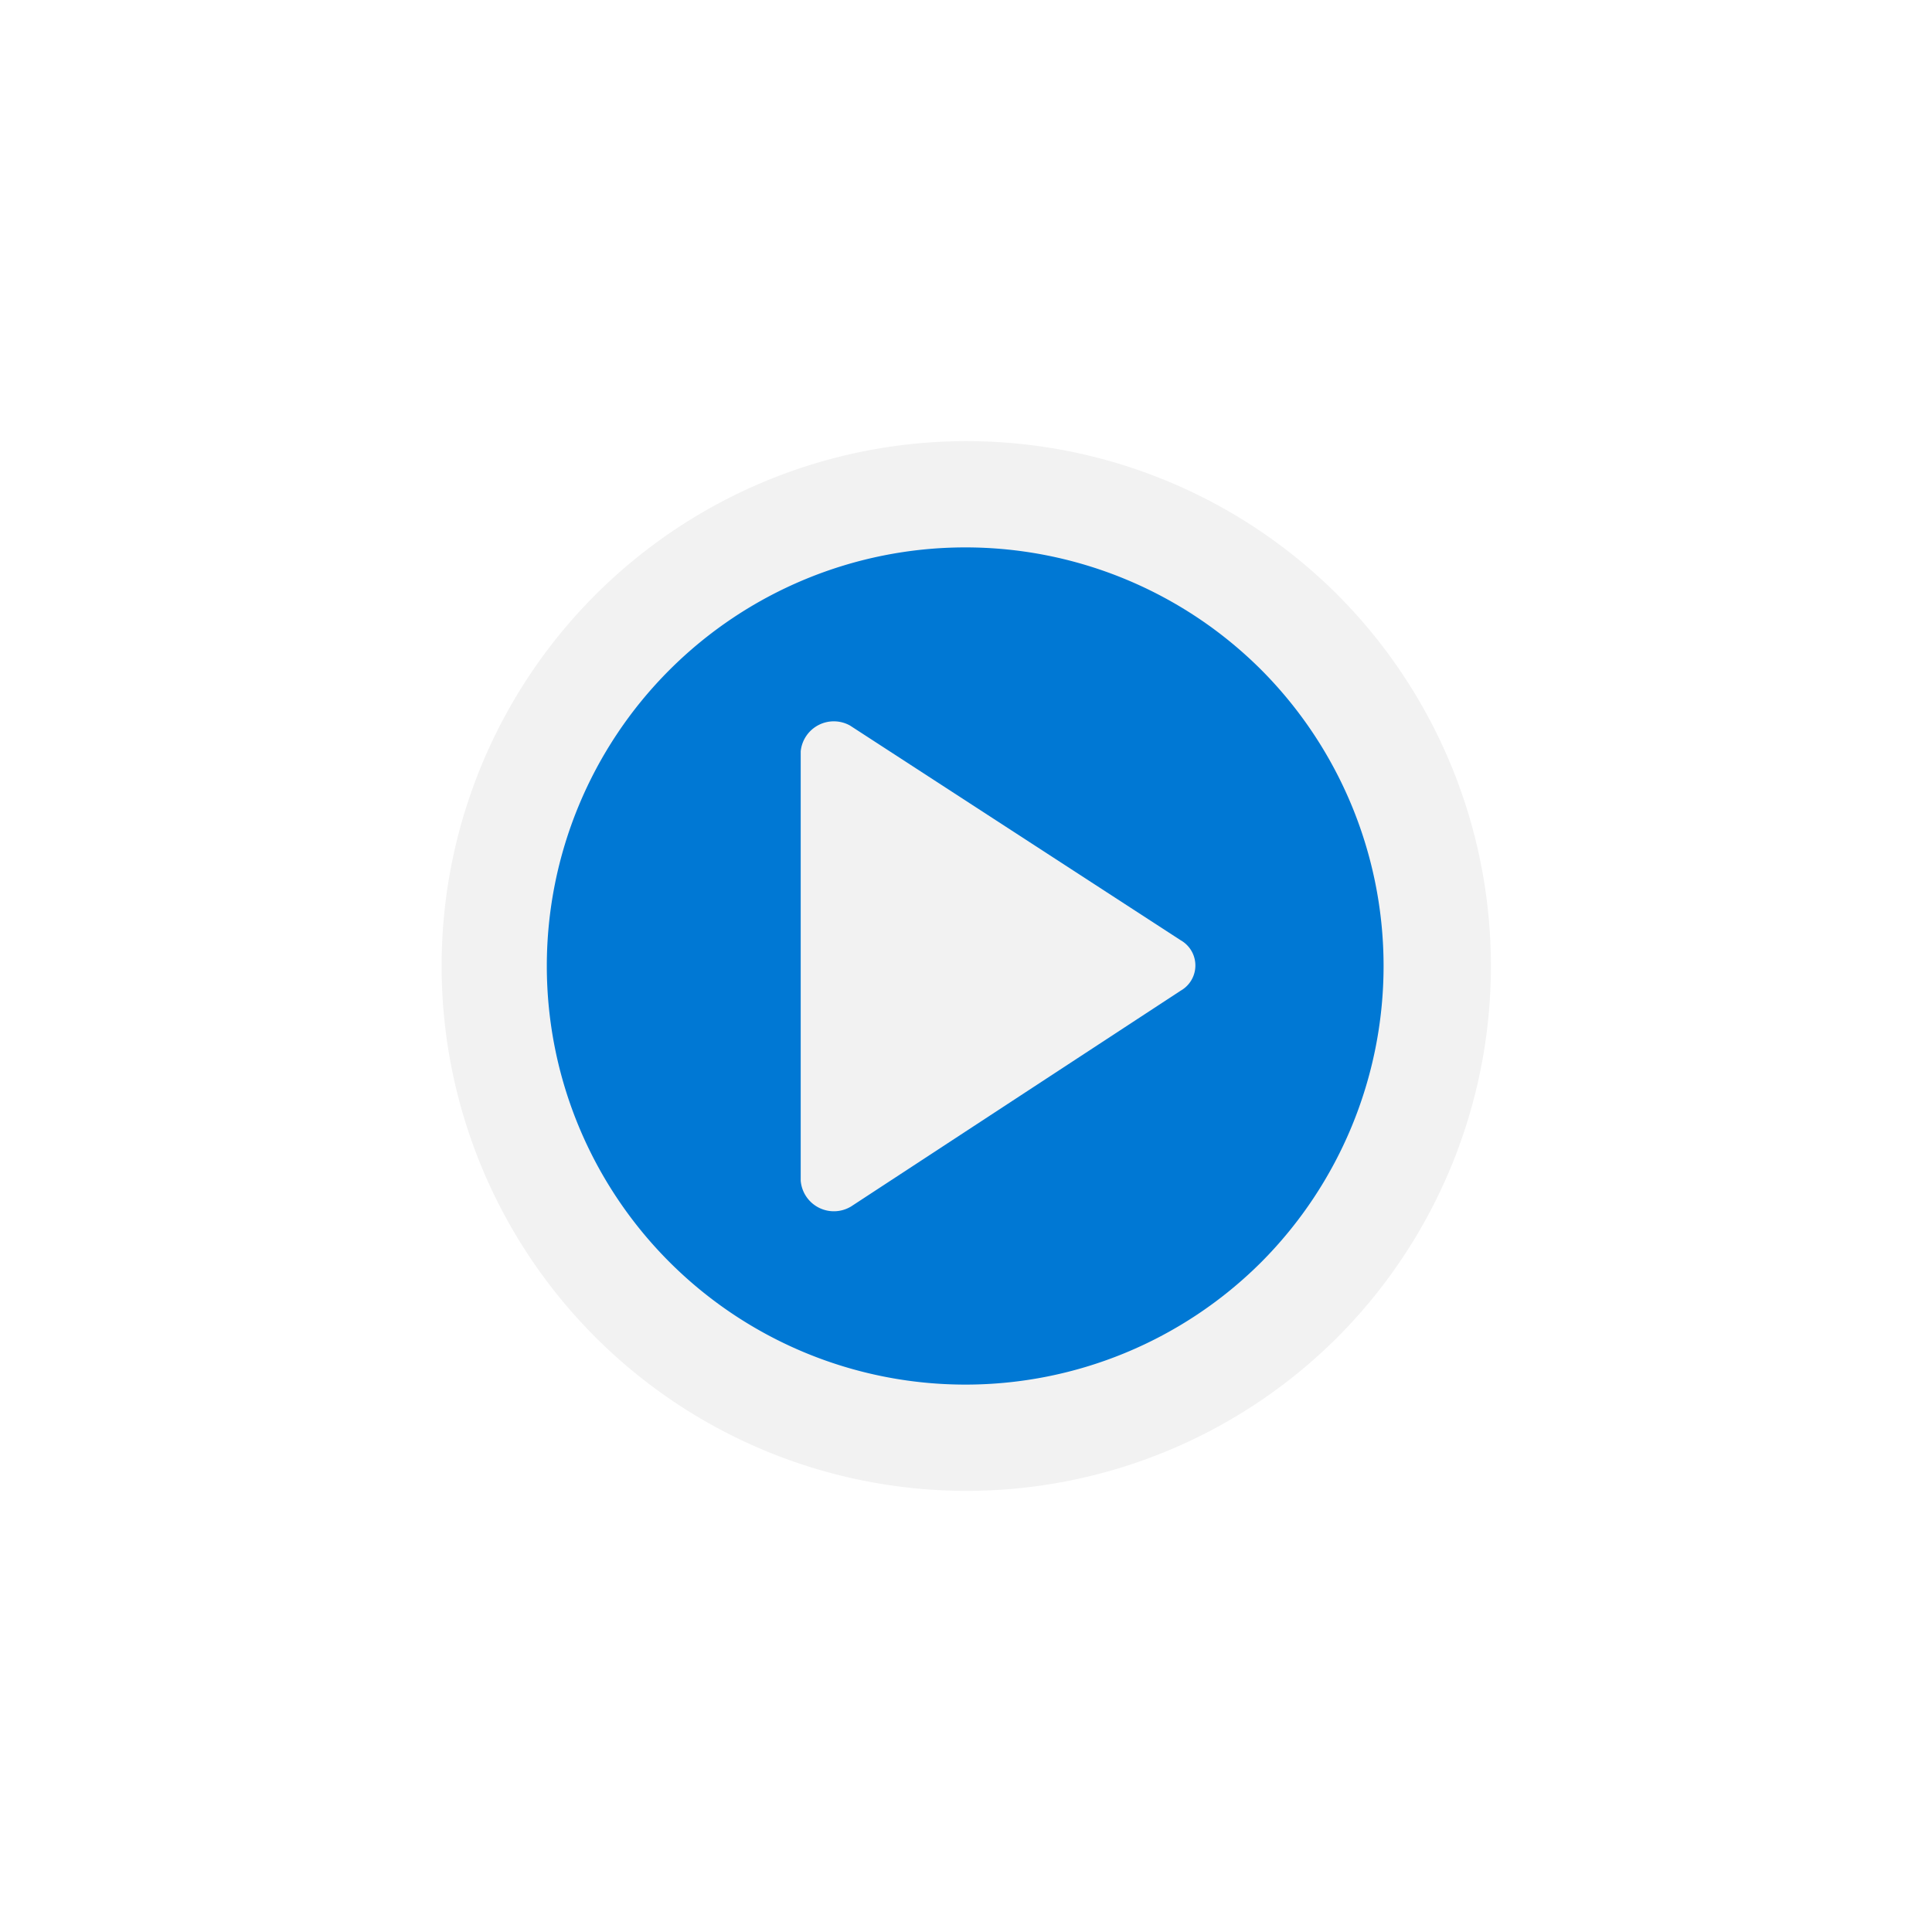<?xml version="1.0" encoding="UTF-8"?>
<svg xmlns="http://www.w3.org/2000/svg" aria-hidden="false" aria-labelledby="svg-title-MediaServices-f833fd58-efba-4144-bfb2-cc19a8f047fb" id="svg-MediaServices-f833fd58-efba-4144-bfb2-cc19a8f047fb" viewBox="0 0 18 18" data-slug-id="media-services" role="img">
  <title id="svg-title-MediaServices-f833fd58-efba-4144-bfb2-cc19a8f047fb">Servizi multimediali</title>
  <defs>
    <linearGradient id="svg-gradient1-MediaServices-f833fd58-efba-4144-bfb2-cc19a8f047fb" x1="9" y1="0.5" x2="9" y2="17.5" gradientUnits="userSpaceOnUse">
      <stop offset="0" stop-color="#c69aeb"></stop>
      <stop offset="0.09" stop-color="#bb90e4"></stop>
      <stop offset="0.49" stop-color="#926bc9"></stop>
      <stop offset="0.81" stop-color="#7854b8"></stop>
      <stop offset="1" stop-color="#6f4bb2"></stop>
    </linearGradient>
  </defs>
  <path d="M8.71,17.42l-6.92-4A.56.56,0,0,1,1.5,13V5a.56.56,0,0,1,.29-.49l6.92-4a.55.55,0,0,1,.58,0l6.92,4A.56.56,0,0,1,16.5,5V13a.56.56,0,0,1-.29.49l-6.92,4A.55.55,0,0,1,8.71,17.42Z" fill="url(#svg-gradient1-MediaServices-f833fd58-efba-4144-bfb2-cc19a8f047fb)"></path>
  <path d="M12.46,5.54a4.89,4.89,0,1,0,0,6.92,4.9,4.9,0,0,0,0-6.92" fill="#f2f2f2"></path>
  <path d="M11.75,6.24a3.9,3.9,0,1,0,0,5.52,3.91,3.91,0,0,0,0-5.52" fill="#0078d4"></path>
  <path d="M11,9.23a.27.27,0,0,0,0-.47l-3.08-2A.31.31,0,0,0,7.46,7v4a.31.31,0,0,0,.47.24Z" fill="#f2f2f2"></path>
  <defs>
    <linearGradient id="svg-gradient1-MediaServices-f833fd58-efba-4144-bfb2-cc19a8f047fb"></linearGradient>
  </defs>
  <path fill="url(#svg-gradient1-MediaServices-f833fd58-efba-4144-bfb2-cc19a8f047fb)"></path>
</svg>
